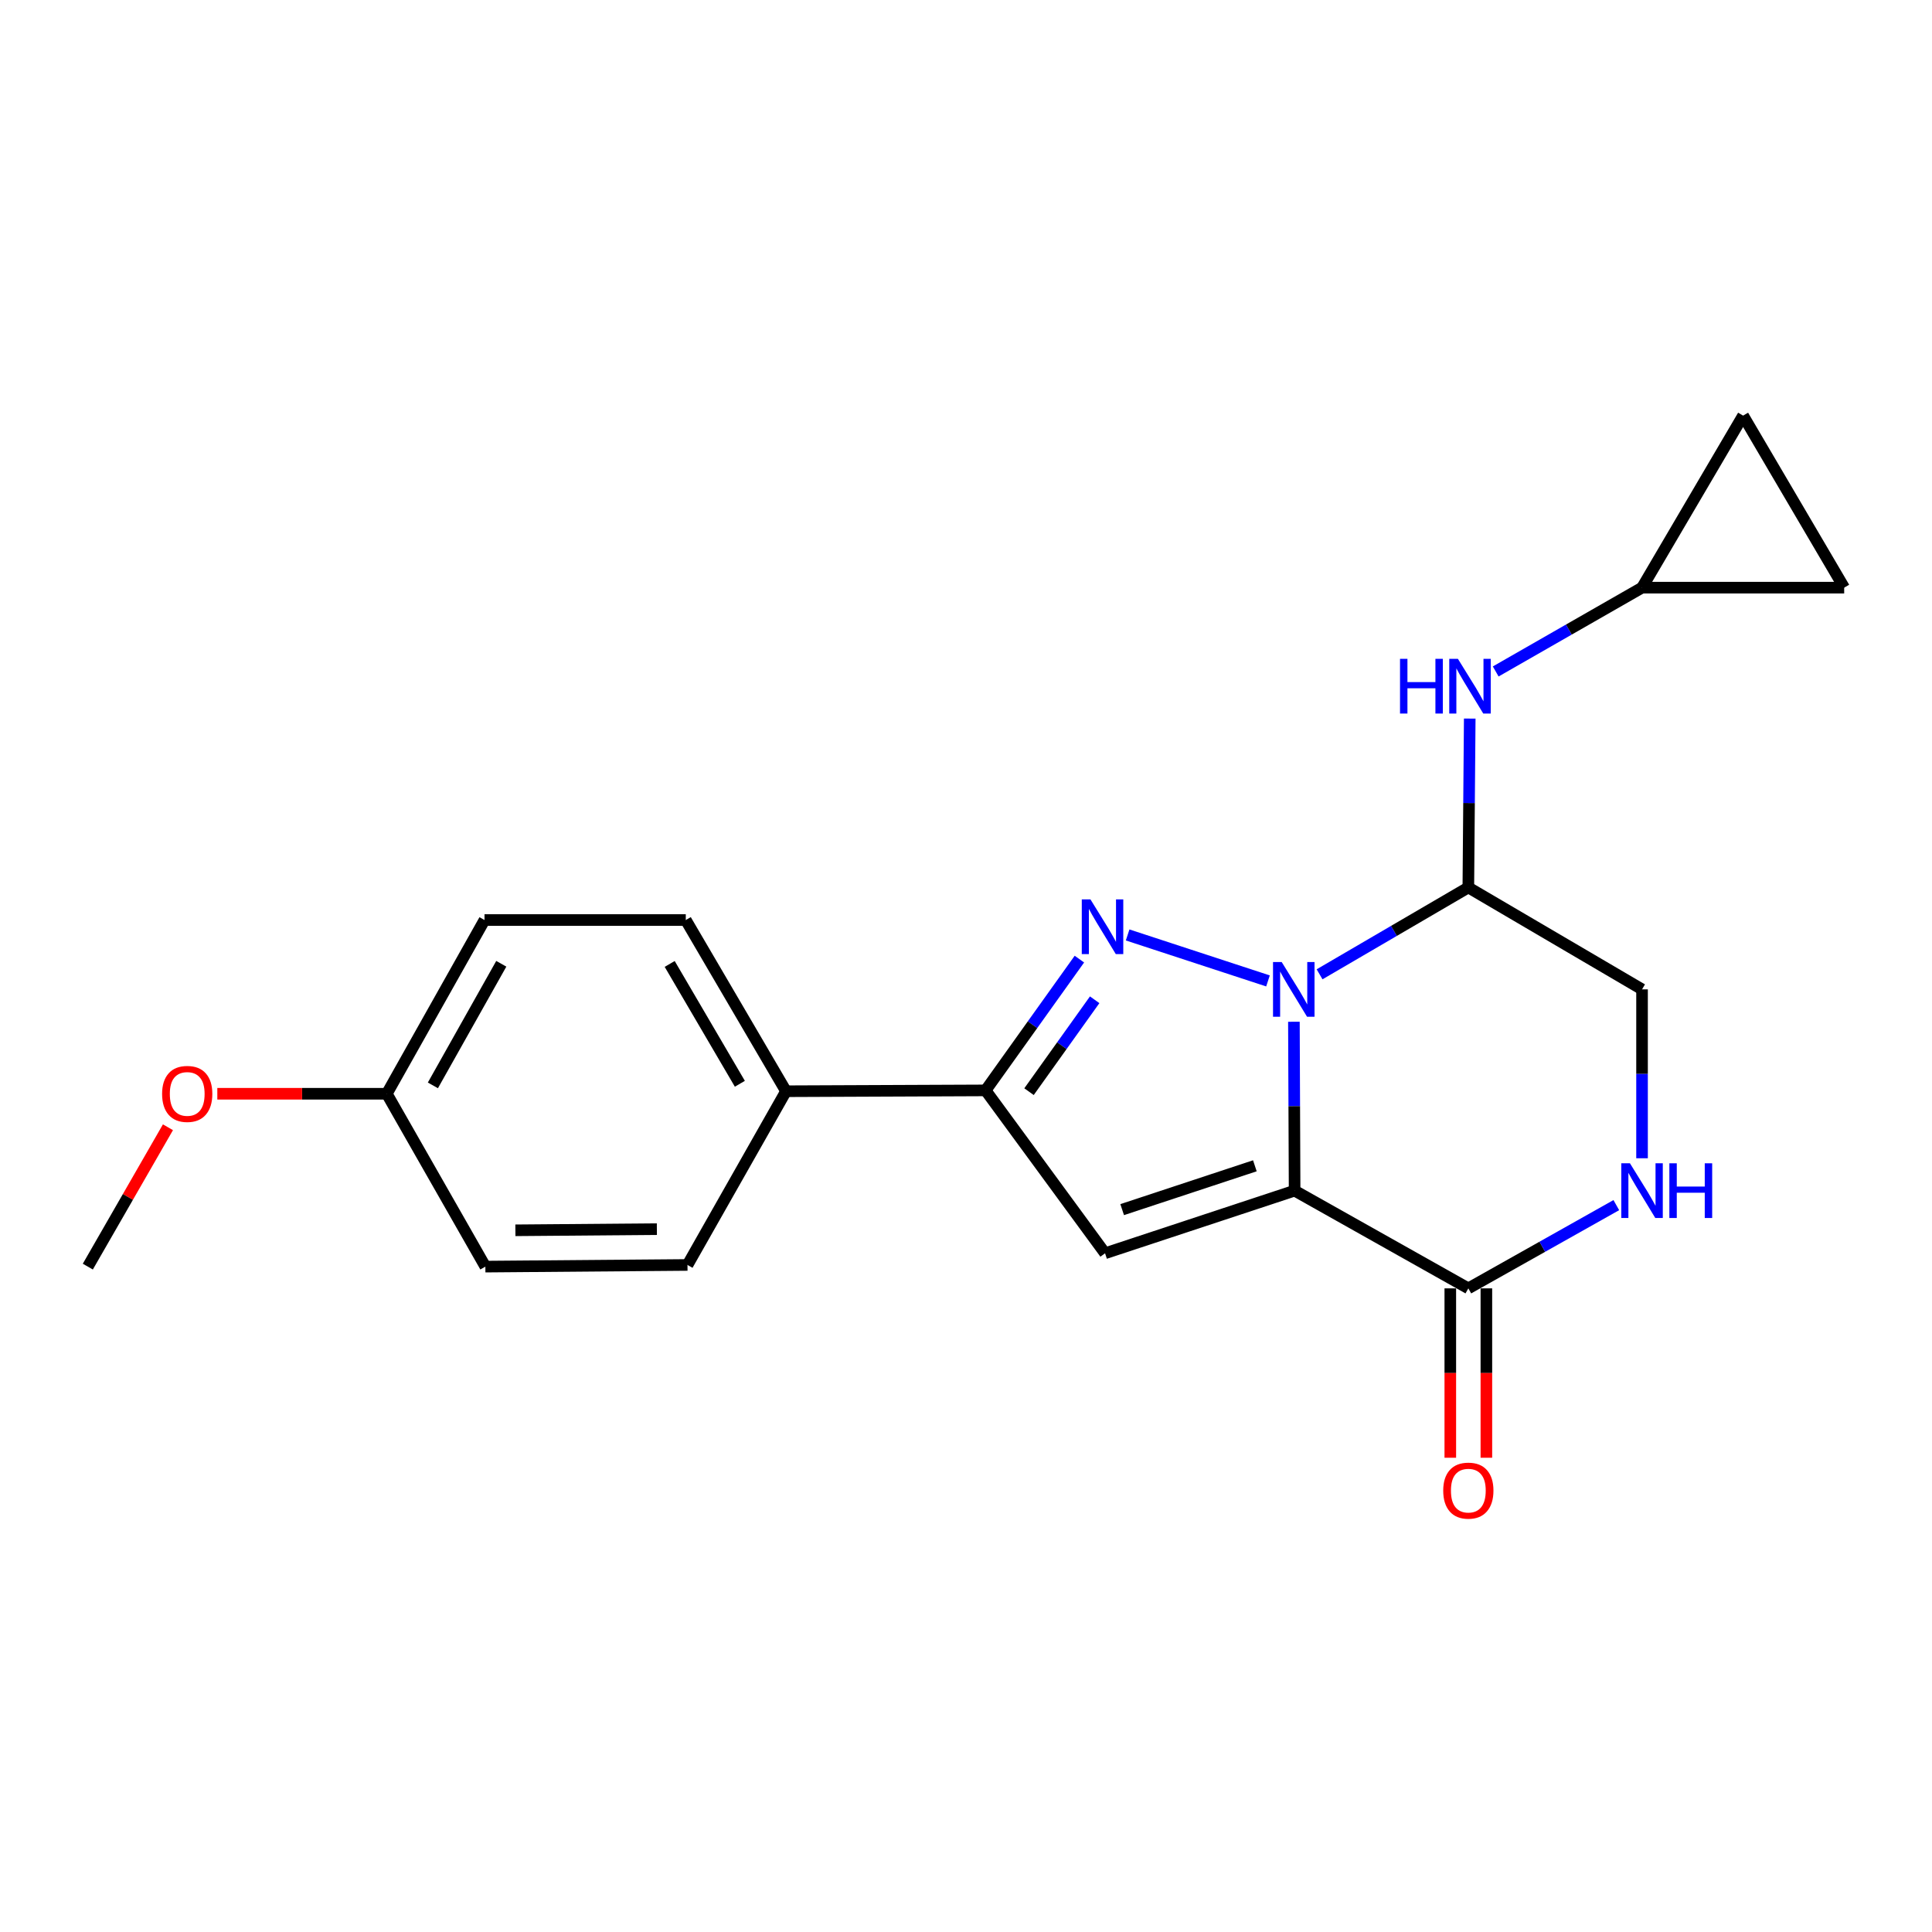 <?xml version='1.0' encoding='iso-8859-1'?>
<svg version='1.1' baseProfile='full'
              xmlns='http://www.w3.org/2000/svg'
                      xmlns:rdkit='http://www.rdkit.org/xml'
                      xmlns:xlink='http://www.w3.org/1999/xlink'
                  xml:space='preserve'
width='1000px' height='1000px' viewBox='0 0 1000 1000'>
<!-- END OF HEADER -->
<rect style='opacity:1.0;fill:#FFFFFF;stroke:none' width='1000' height='1000' x='0' y='0'> </rect>
<path class='bond-0' d='M 669.723,528.861 L 669.906,572.57' style='fill:none;fill-rule:evenodd;stroke:#0000FF;stroke-width:6px;stroke-linecap:butt;stroke-linejoin:miter;stroke-opacity:1' />
<path class='bond-0' d='M 669.906,572.57 L 670.089,616.278' style='fill:none;fill-rule:evenodd;stroke:#000000;stroke-width:6px;stroke-linecap:butt;stroke-linejoin:miter;stroke-opacity:1' />
<path class='bond-1' d='M 656.309,507.725 L 583.661,483.928' style='fill:none;fill-rule:evenodd;stroke:#0000FF;stroke-width:6px;stroke-linecap:butt;stroke-linejoin:miter;stroke-opacity:1' />
<path class='bond-3' d='M 683.009,504.3 L 721.509,481.826' style='fill:none;fill-rule:evenodd;stroke:#0000FF;stroke-width:6px;stroke-linecap:butt;stroke-linejoin:miter;stroke-opacity:1' />
<path class='bond-3' d='M 721.509,481.826 L 760.008,459.352' style='fill:none;fill-rule:evenodd;stroke:#000000;stroke-width:6px;stroke-linecap:butt;stroke-linejoin:miter;stroke-opacity:1' />
<path class='bond-2' d='M 670.089,616.278 L 571.975,648.692' style='fill:none;fill-rule:evenodd;stroke:#000000;stroke-width:6px;stroke-linecap:butt;stroke-linejoin:miter;stroke-opacity:1' />
<path class='bond-2' d='M 649.515,603.412 L 580.835,626.102' style='fill:none;fill-rule:evenodd;stroke:#000000;stroke-width:6px;stroke-linecap:butt;stroke-linejoin:miter;stroke-opacity:1' />
<path class='bond-5' d='M 670.089,616.278 L 760.008,666.855' style='fill:none;fill-rule:evenodd;stroke:#000000;stroke-width:6px;stroke-linecap:butt;stroke-linejoin:miter;stroke-opacity:1' />
<path class='bond-4' d='M 558.692,496.435 L 534.418,530.409' style='fill:none;fill-rule:evenodd;stroke:#0000FF;stroke-width:6px;stroke-linecap:butt;stroke-linejoin:miter;stroke-opacity:1' />
<path class='bond-4' d='M 534.418,530.409 L 510.144,564.384' style='fill:none;fill-rule:evenodd;stroke:#000000;stroke-width:6px;stroke-linecap:butt;stroke-linejoin:miter;stroke-opacity:1' />
<path class='bond-4' d='M 566.601,517.481 L 549.61,541.263' style='fill:none;fill-rule:evenodd;stroke:#0000FF;stroke-width:6px;stroke-linecap:butt;stroke-linejoin:miter;stroke-opacity:1' />
<path class='bond-4' d='M 549.61,541.263 L 532.618,565.046' style='fill:none;fill-rule:evenodd;stroke:#000000;stroke-width:6px;stroke-linecap:butt;stroke-linejoin:miter;stroke-opacity:1' />
<path class='bond-21' d='M 571.975,648.692 L 510.144,564.384' style='fill:none;fill-rule:evenodd;stroke:#000000;stroke-width:6px;stroke-linecap:butt;stroke-linejoin:miter;stroke-opacity:1' />
<path class='bond-7' d='M 760.008,459.352 L 760.37,415.643' style='fill:none;fill-rule:evenodd;stroke:#000000;stroke-width:6px;stroke-linecap:butt;stroke-linejoin:miter;stroke-opacity:1' />
<path class='bond-7' d='M 760.37,415.643 L 760.731,371.935' style='fill:none;fill-rule:evenodd;stroke:#0000FF;stroke-width:6px;stroke-linecap:butt;stroke-linejoin:miter;stroke-opacity:1' />
<path class='bond-9' d='M 760.008,459.352 L 849.918,512.096' style='fill:none;fill-rule:evenodd;stroke:#000000;stroke-width:6px;stroke-linecap:butt;stroke-linejoin:miter;stroke-opacity:1' />
<path class='bond-10' d='M 510.144,564.384 L 406.844,564.82' style='fill:none;fill-rule:evenodd;stroke:#000000;stroke-width:6px;stroke-linecap:butt;stroke-linejoin:miter;stroke-opacity:1' />
<path class='bond-13' d='M 750.673,666.855 L 750.673,710.691' style='fill:none;fill-rule:evenodd;stroke:#000000;stroke-width:6px;stroke-linecap:butt;stroke-linejoin:miter;stroke-opacity:1' />
<path class='bond-13' d='M 750.673,710.691 L 750.673,754.527' style='fill:none;fill-rule:evenodd;stroke:#FF0000;stroke-width:6px;stroke-linecap:butt;stroke-linejoin:miter;stroke-opacity:1' />
<path class='bond-13' d='M 769.344,666.855 L 769.344,710.691' style='fill:none;fill-rule:evenodd;stroke:#000000;stroke-width:6px;stroke-linecap:butt;stroke-linejoin:miter;stroke-opacity:1' />
<path class='bond-13' d='M 769.344,710.691 L 769.344,754.527' style='fill:none;fill-rule:evenodd;stroke:#FF0000;stroke-width:6px;stroke-linecap:butt;stroke-linejoin:miter;stroke-opacity:1' />
<path class='bond-22' d='M 760.008,666.855 L 798.304,645.313' style='fill:none;fill-rule:evenodd;stroke:#000000;stroke-width:6px;stroke-linecap:butt;stroke-linejoin:miter;stroke-opacity:1' />
<path class='bond-22' d='M 798.304,645.313 L 836.599,623.77' style='fill:none;fill-rule:evenodd;stroke:#0000FF;stroke-width:6px;stroke-linecap:butt;stroke-linejoin:miter;stroke-opacity:1' />
<path class='bond-6' d='M 849.918,599.514 L 849.918,555.805' style='fill:none;fill-rule:evenodd;stroke:#0000FF;stroke-width:6px;stroke-linecap:butt;stroke-linejoin:miter;stroke-opacity:1' />
<path class='bond-6' d='M 849.918,555.805 L 849.918,512.096' style='fill:none;fill-rule:evenodd;stroke:#000000;stroke-width:6px;stroke-linecap:butt;stroke-linejoin:miter;stroke-opacity:1' />
<path class='bond-8' d='M 774.175,347.55 L 812.046,325.859' style='fill:none;fill-rule:evenodd;stroke:#0000FF;stroke-width:6px;stroke-linecap:butt;stroke-linejoin:miter;stroke-opacity:1' />
<path class='bond-8' d='M 812.046,325.859 L 849.918,304.168' style='fill:none;fill-rule:evenodd;stroke:#000000;stroke-width:6px;stroke-linecap:butt;stroke-linejoin:miter;stroke-opacity:1' />
<path class='bond-11' d='M 849.918,304.168 L 954.545,304.168' style='fill:none;fill-rule:evenodd;stroke:#000000;stroke-width:6px;stroke-linecap:butt;stroke-linejoin:miter;stroke-opacity:1' />
<path class='bond-12' d='M 849.918,304.168 L 902.226,215.12' style='fill:none;fill-rule:evenodd;stroke:#000000;stroke-width:6px;stroke-linecap:butt;stroke-linejoin:miter;stroke-opacity:1' />
<path class='bond-14' d='M 406.844,564.82 L 354.961,476.207' style='fill:none;fill-rule:evenodd;stroke:#000000;stroke-width:6px;stroke-linecap:butt;stroke-linejoin:miter;stroke-opacity:1' />
<path class='bond-14' d='M 382.95,560.962 L 346.631,498.933' style='fill:none;fill-rule:evenodd;stroke:#000000;stroke-width:6px;stroke-linecap:butt;stroke-linejoin:miter;stroke-opacity:1' />
<path class='bond-15' d='M 406.844,564.82 L 355.842,654.739' style='fill:none;fill-rule:evenodd;stroke:#000000;stroke-width:6px;stroke-linecap:butt;stroke-linejoin:miter;stroke-opacity:1' />
<path class='bond-23' d='M 954.545,304.168 L 902.226,215.12' style='fill:none;fill-rule:evenodd;stroke:#000000;stroke-width:6px;stroke-linecap:butt;stroke-linejoin:miter;stroke-opacity:1' />
<path class='bond-18' d='M 354.961,476.207 L 250.779,476.207' style='fill:none;fill-rule:evenodd;stroke:#000000;stroke-width:6px;stroke-linecap:butt;stroke-linejoin:miter;stroke-opacity:1' />
<path class='bond-17' d='M 355.842,654.739 L 251.225,655.6' style='fill:none;fill-rule:evenodd;stroke:#000000;stroke-width:6px;stroke-linecap:butt;stroke-linejoin:miter;stroke-opacity:1' />
<path class='bond-17' d='M 339.996,636.199 L 266.764,636.801' style='fill:none;fill-rule:evenodd;stroke:#000000;stroke-width:6px;stroke-linecap:butt;stroke-linejoin:miter;stroke-opacity:1' />
<path class='bond-16' d='M 200.202,566.127 L 251.225,655.6' style='fill:none;fill-rule:evenodd;stroke:#000000;stroke-width:6px;stroke-linecap:butt;stroke-linejoin:miter;stroke-opacity:1' />
<path class='bond-19' d='M 200.202,566.127 L 156.344,566.127' style='fill:none;fill-rule:evenodd;stroke:#000000;stroke-width:6px;stroke-linecap:butt;stroke-linejoin:miter;stroke-opacity:1' />
<path class='bond-19' d='M 156.344,566.127 L 112.485,566.127' style='fill:none;fill-rule:evenodd;stroke:#FF0000;stroke-width:6px;stroke-linecap:butt;stroke-linejoin:miter;stroke-opacity:1' />
<path class='bond-24' d='M 200.202,566.127 L 250.779,476.207' style='fill:none;fill-rule:evenodd;stroke:#000000;stroke-width:6px;stroke-linecap:butt;stroke-linejoin:miter;stroke-opacity:1' />
<path class='bond-24' d='M 224.062,561.792 L 259.466,498.848' style='fill:none;fill-rule:evenodd;stroke:#000000;stroke-width:6px;stroke-linecap:butt;stroke-linejoin:miter;stroke-opacity:1' />
<path class='bond-20' d='M 86.932,583.467 L 66.193,619.534' style='fill:none;fill-rule:evenodd;stroke:#FF0000;stroke-width:6px;stroke-linecap:butt;stroke-linejoin:miter;stroke-opacity:1' />
<path class='bond-20' d='M 66.193,619.534 L 45.455,655.6' style='fill:none;fill-rule:evenodd;stroke:#000000;stroke-width:6px;stroke-linecap:butt;stroke-linejoin:miter;stroke-opacity:1' />
<path  class='atom-0' d='M 663.393 497.936
L 672.673 512.936
Q 673.593 514.416, 675.073 517.096
Q 676.553 519.776, 676.633 519.936
L 676.633 497.936
L 680.393 497.936
L 680.393 526.256
L 676.513 526.256
L 666.553 509.856
Q 665.393 507.936, 664.153 505.736
Q 662.953 503.536, 662.593 502.856
L 662.593 526.256
L 658.913 526.256
L 658.913 497.936
L 663.393 497.936
' fill='#0000FF'/>
<path  class='atom-2' d='M 564.408 465.512
L 573.688 480.512
Q 574.608 481.992, 576.088 484.672
Q 577.568 487.352, 577.648 487.512
L 577.648 465.512
L 581.408 465.512
L 581.408 493.832
L 577.528 493.832
L 567.568 477.432
Q 566.408 475.512, 565.168 473.312
Q 563.968 471.112, 563.608 470.432
L 563.608 493.832
L 559.928 493.832
L 559.928 465.512
L 564.408 465.512
' fill='#0000FF'/>
<path  class='atom-7' d='M 843.658 602.118
L 852.938 617.118
Q 853.858 618.598, 855.338 621.278
Q 856.818 623.958, 856.898 624.118
L 856.898 602.118
L 860.658 602.118
L 860.658 630.438
L 856.778 630.438
L 846.818 614.038
Q 845.658 612.118, 844.418 609.918
Q 843.218 607.718, 842.858 607.038
L 842.858 630.438
L 839.178 630.438
L 839.178 602.118
L 843.658 602.118
' fill='#0000FF'/>
<path  class='atom-7' d='M 864.058 602.118
L 867.898 602.118
L 867.898 614.158
L 882.378 614.158
L 882.378 602.118
L 886.218 602.118
L 886.218 630.438
L 882.378 630.438
L 882.378 617.358
L 867.898 617.358
L 867.898 630.438
L 864.058 630.438
L 864.058 602.118
' fill='#0000FF'/>
<path  class='atom-8' d='M 724.649 341.01
L 728.489 341.01
L 728.489 353.05
L 742.969 353.05
L 742.969 341.01
L 746.809 341.01
L 746.809 369.33
L 742.969 369.33
L 742.969 356.25
L 728.489 356.25
L 728.489 369.33
L 724.649 369.33
L 724.649 341.01
' fill='#0000FF'/>
<path  class='atom-8' d='M 754.609 341.01
L 763.889 356.01
Q 764.809 357.49, 766.289 360.17
Q 767.769 362.85, 767.849 363.01
L 767.849 341.01
L 771.609 341.01
L 771.609 369.33
L 767.729 369.33
L 757.769 352.93
Q 756.609 351.01, 755.369 348.81
Q 754.169 346.61, 753.809 345.93
L 753.809 369.33
L 750.129 369.33
L 750.129 341.01
L 754.609 341.01
' fill='#0000FF'/>
<path  class='atom-14' d='M 747.008 771.542
Q 747.008 764.742, 750.368 760.942
Q 753.728 757.142, 760.008 757.142
Q 766.288 757.142, 769.648 760.942
Q 773.008 764.742, 773.008 771.542
Q 773.008 778.422, 769.608 782.342
Q 766.208 786.222, 760.008 786.222
Q 753.768 786.222, 750.368 782.342
Q 747.008 778.462, 747.008 771.542
M 760.008 783.022
Q 764.328 783.022, 766.648 780.142
Q 769.008 777.222, 769.008 771.542
Q 769.008 765.982, 766.648 763.182
Q 764.328 760.342, 760.008 760.342
Q 755.688 760.342, 753.328 763.142
Q 751.008 765.942, 751.008 771.542
Q 751.008 777.262, 753.328 780.142
Q 755.688 783.022, 760.008 783.022
' fill='#FF0000'/>
<path  class='atom-20' d='M 83.902 566.207
Q 83.902 559.407, 87.262 555.607
Q 90.622 551.807, 96.902 551.807
Q 103.182 551.807, 106.542 555.607
Q 109.902 559.407, 109.902 566.207
Q 109.902 573.087, 106.502 577.007
Q 103.102 580.887, 96.902 580.887
Q 90.662 580.887, 87.262 577.007
Q 83.902 573.127, 83.902 566.207
M 96.902 577.687
Q 101.222 577.687, 103.542 574.807
Q 105.902 571.887, 105.902 566.207
Q 105.902 560.647, 103.542 557.847
Q 101.222 555.007, 96.902 555.007
Q 92.582 555.007, 90.222 557.807
Q 87.902 560.607, 87.902 566.207
Q 87.902 571.927, 90.222 574.807
Q 92.582 577.687, 96.902 577.687
' fill='#FF0000'/>
</svg>
